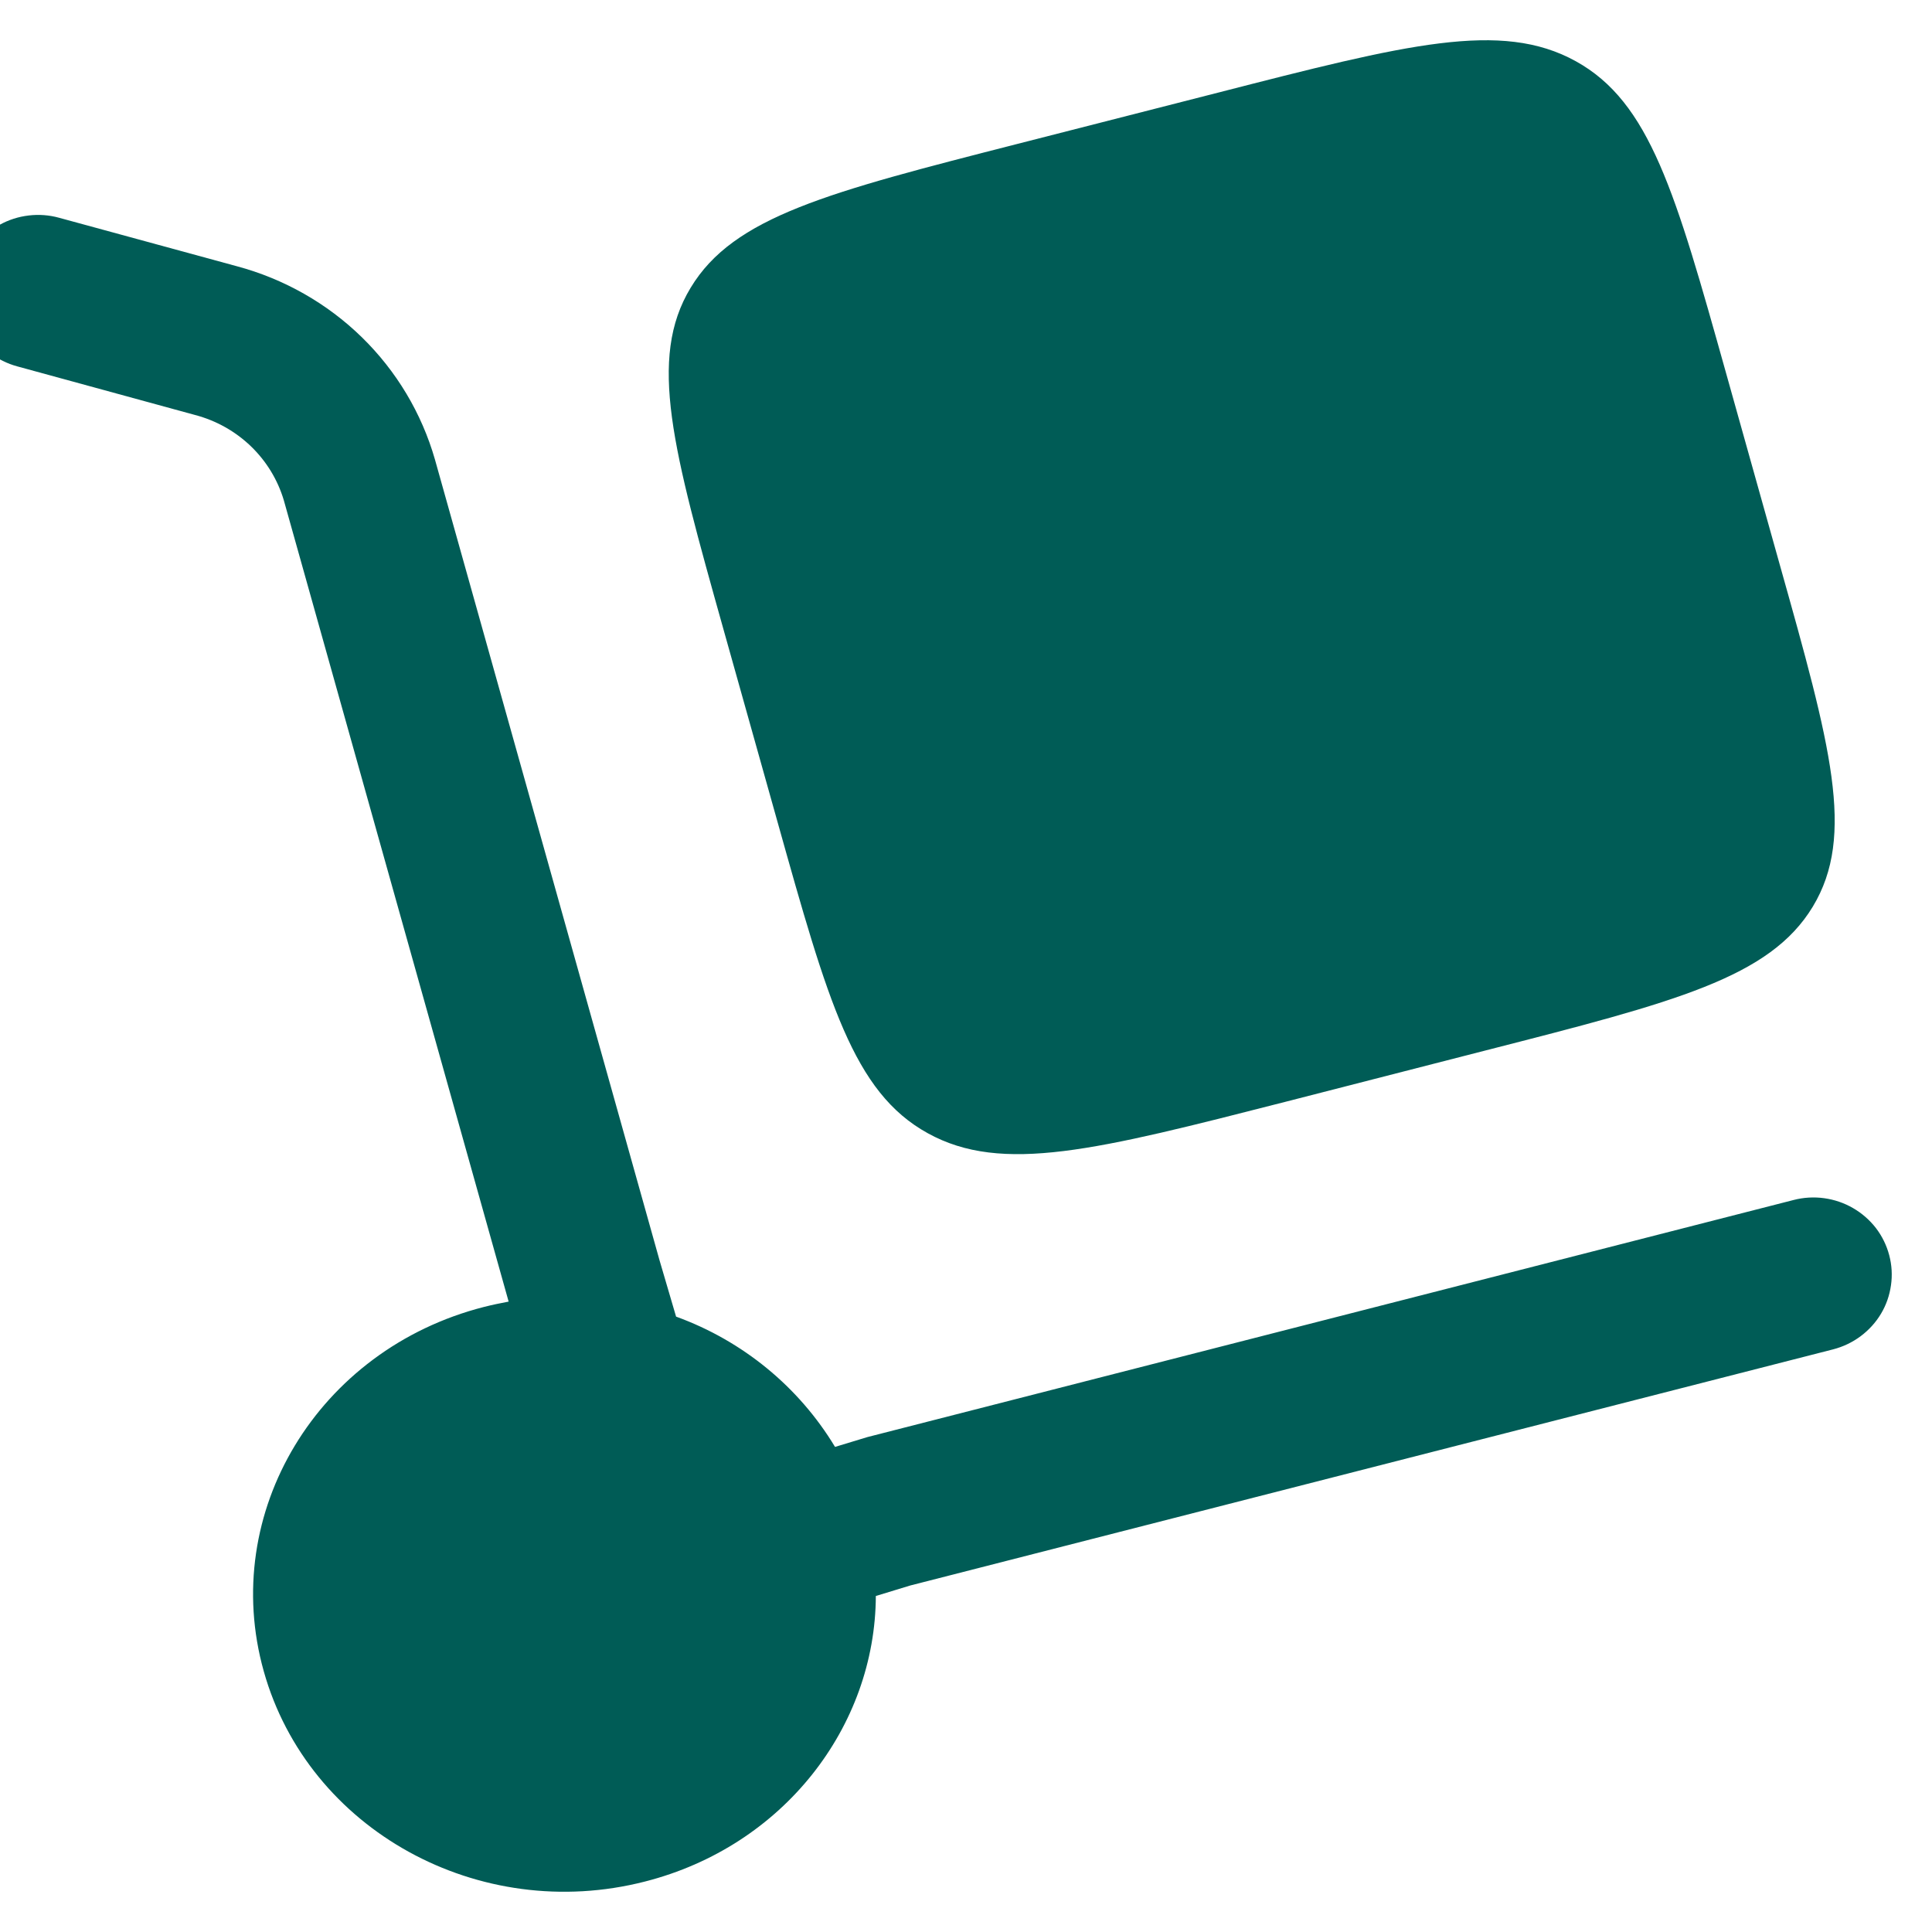 <svg width="48" height="48" viewBox="0 0 48 48" fill="none" xmlns="http://www.w3.org/2000/svg">
<g clip-path="url(#clip0_6015_26350)">
<path d="M0.71 5.354C0.964 5.323 1.221 5.342 1.467 5.41L5.886 6.615C7.057 6.929 8.126 7.536 8.988 8.377C9.85 9.218 10.476 10.266 10.806 11.416L16.386 31.312L16.797 32.711C18.451 33.312 19.846 34.455 20.746 35.948L21.55 35.704L44.563 29.813C44.81 29.749 45.069 29.734 45.322 29.769C45.575 29.804 45.819 29.887 46.039 30.015C46.259 30.142 46.452 30.311 46.607 30.511C46.761 30.712 46.873 30.942 46.937 31.185C47.002 31.429 47.017 31.682 46.981 31.931C46.946 32.181 46.863 32.422 46.733 32.639C46.604 32.856 46.431 33.045 46.228 33.197C46.024 33.349 45.792 33.46 45.545 33.524L22.616 39.391L21.76 39.652C21.745 42.897 19.468 45.867 16.025 46.746C11.9 47.804 7.658 45.463 6.553 41.522C5.447 37.582 7.897 33.526 12.022 32.471C12.228 32.419 12.433 32.376 12.637 32.338L7.053 12.435C6.902 11.924 6.62 11.46 6.233 11.087C5.847 10.716 5.37 10.448 4.849 10.311L0.427 9.102C0.181 9.035 -0.05 8.921 -0.252 8.766C-0.453 8.612 -0.621 8.419 -0.747 8.2C-0.873 7.981 -0.954 7.74 -0.985 7.49C-1.017 7.24 -0.998 6.986 -0.93 6.744C-0.861 6.501 -0.745 6.273 -0.588 6.075C-0.43 5.877 -0.235 5.711 -0.012 5.587C0.21 5.463 0.456 5.384 0.71 5.354Z" fill="#005C56"/>
<path d="M30.252 2.304C34.948 1.1 37.296 0.498 39.148 1.52C40.996 2.54 41.626 4.783 42.884 9.271L44.218 14.03C45.479 18.515 46.107 20.758 45.038 22.526C43.969 24.292 41.621 24.893 36.925 26.094L31.944 27.372C27.247 28.573 24.899 29.177 23.049 28.154C21.199 27.134 20.571 24.89 19.313 20.405L17.977 15.645C16.719 11.159 16.09 8.915 17.159 7.149C18.225 5.381 20.575 4.778 25.271 3.577L30.252 2.304Z" fill="#005C56"/>
</g>
<defs>
<clipPath id="clip0_6015_26350">
<rect width="48" height="48" fill="white"/>
</clipPath>
</defs>
</svg>
